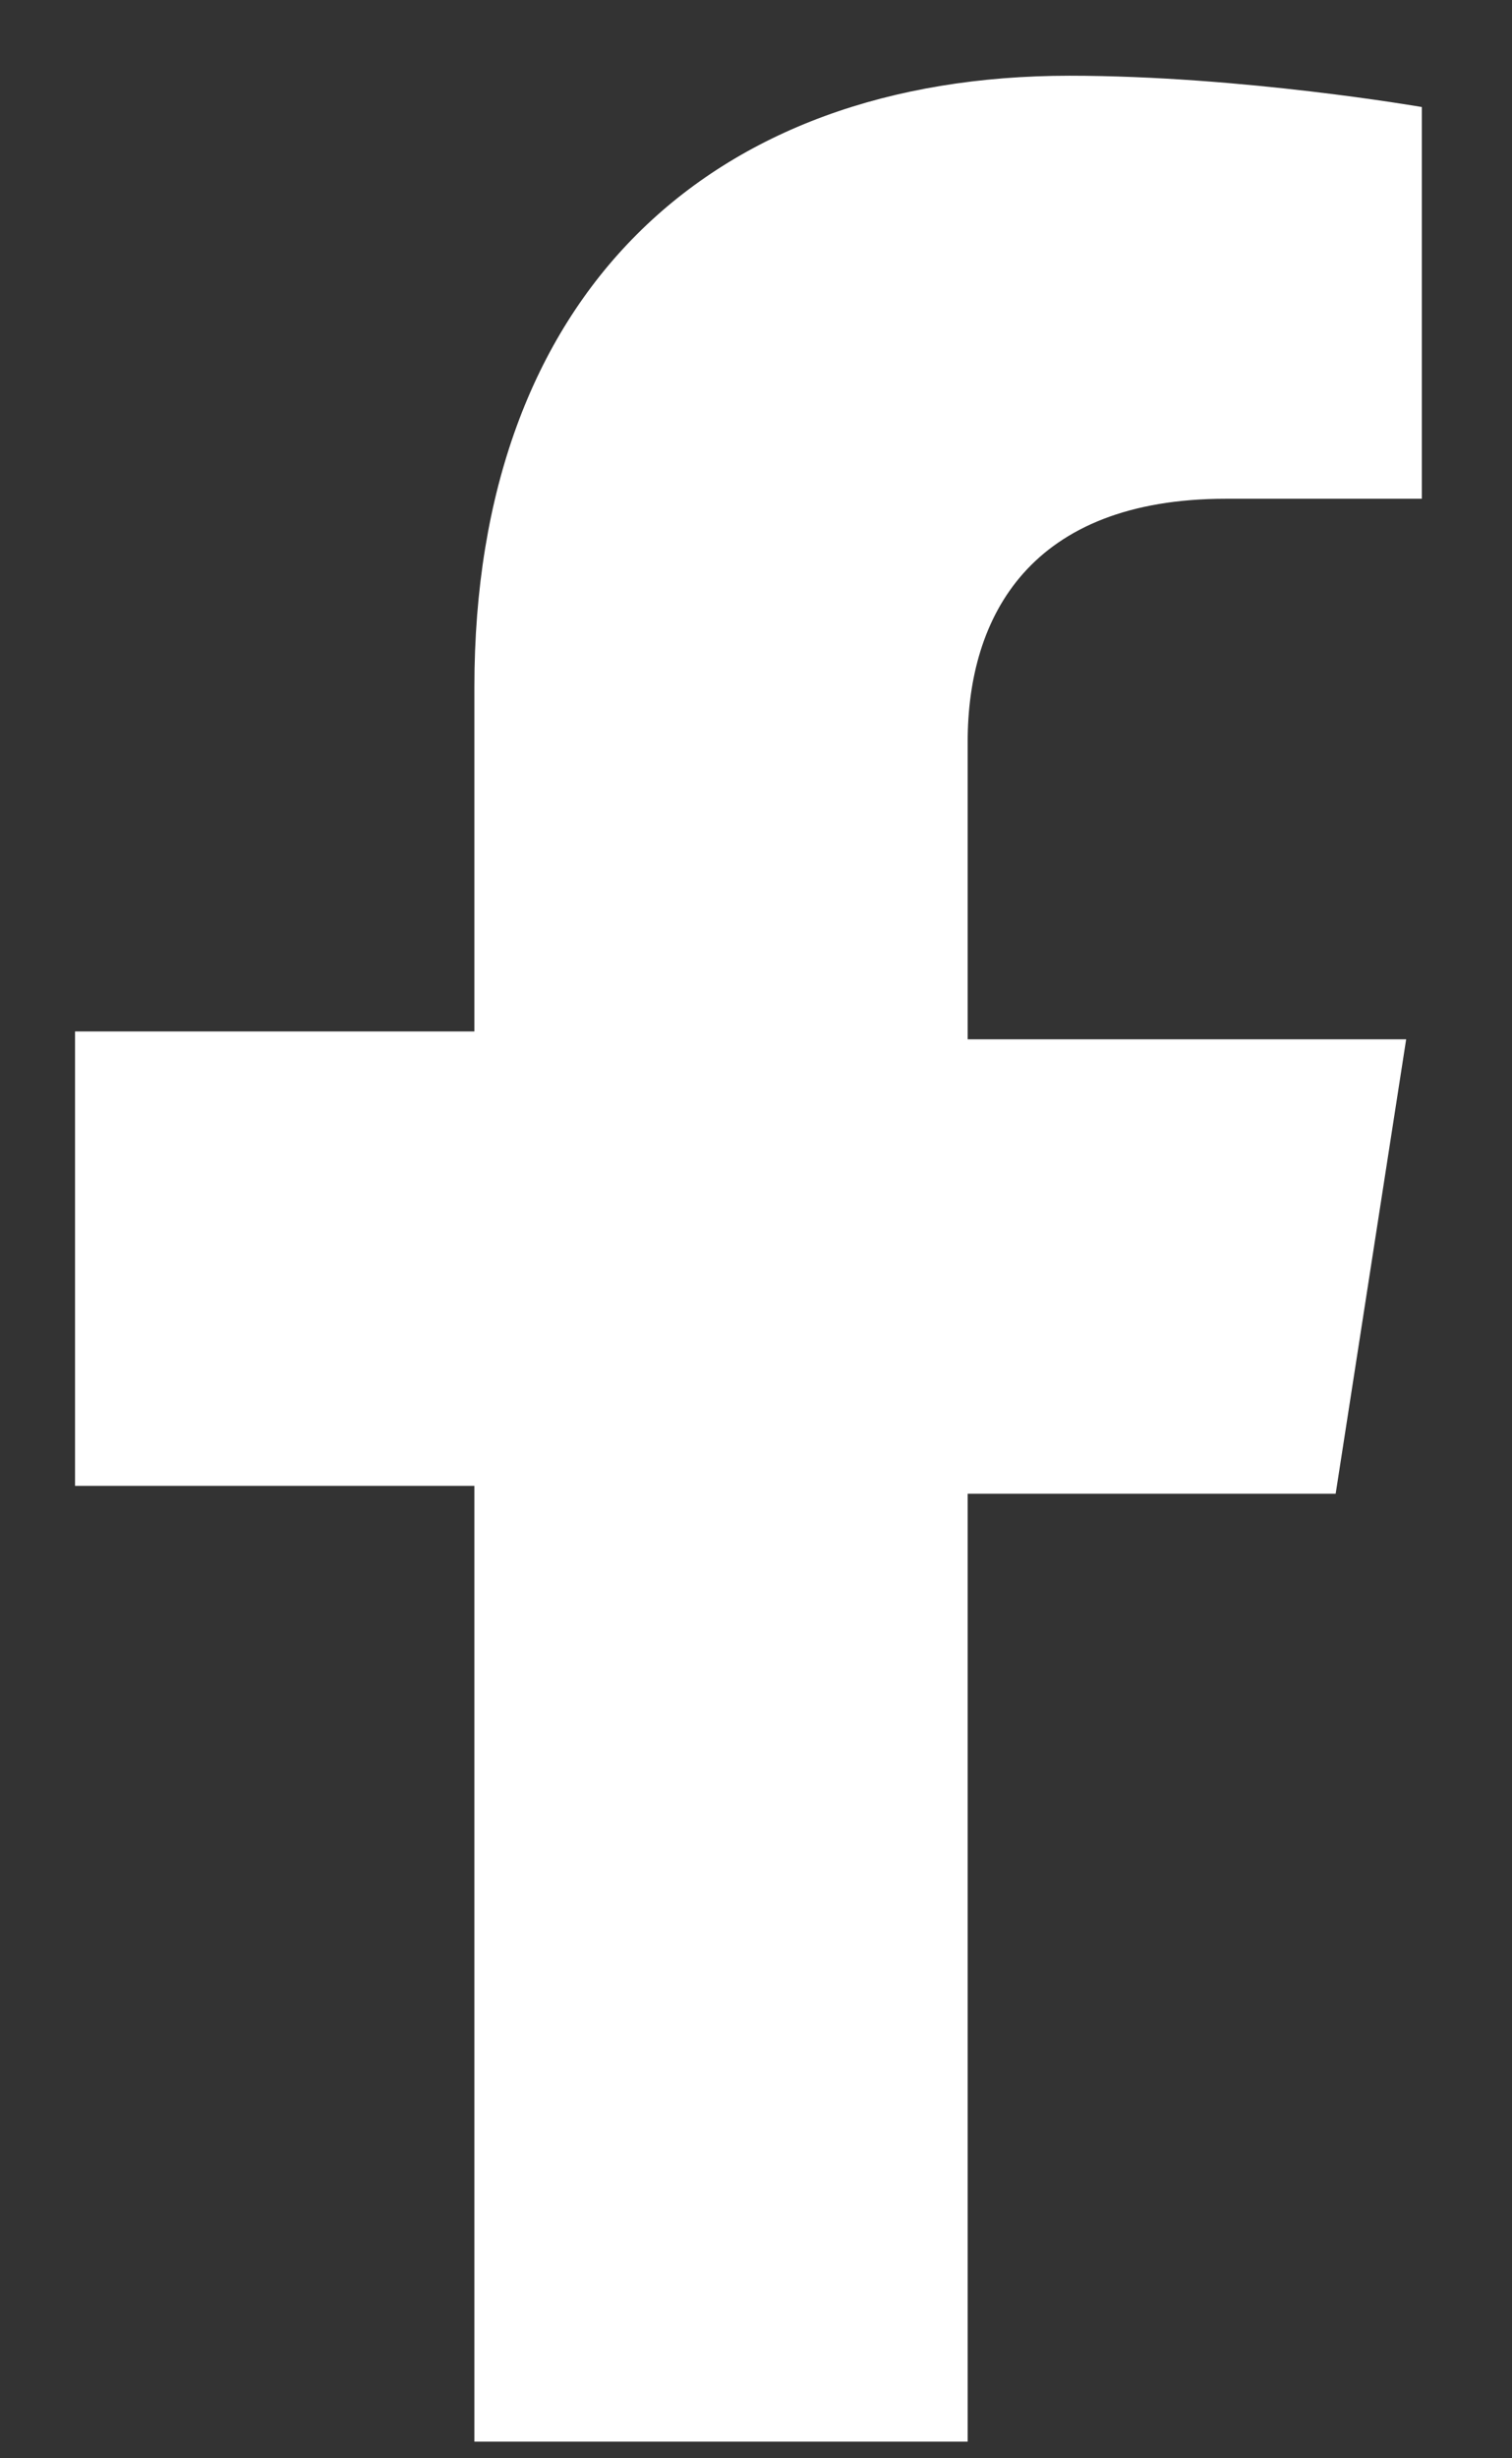 <svg width="16" height="26" viewBox="0 0 16 26" fill="none" xmlns="http://www.w3.org/2000/svg">
<rect x="0" y="0" width="16" height="26" fill="#333333" stroke="none"/>
<path d="M10.24 25.907V15.798H14.134L14.88 10.992H10.24V7.844C10.24 6.518 10.903 5.275 12.974 5.275H15.046V1.132C15.046 1.132 13.14 0.801 11.317 0.801C7.506 0.801 5.02 3.121 5.02 7.264V10.909H0.794V15.715H5.02V25.824H10.24V25.907Z" fill="white"/>
</svg>
